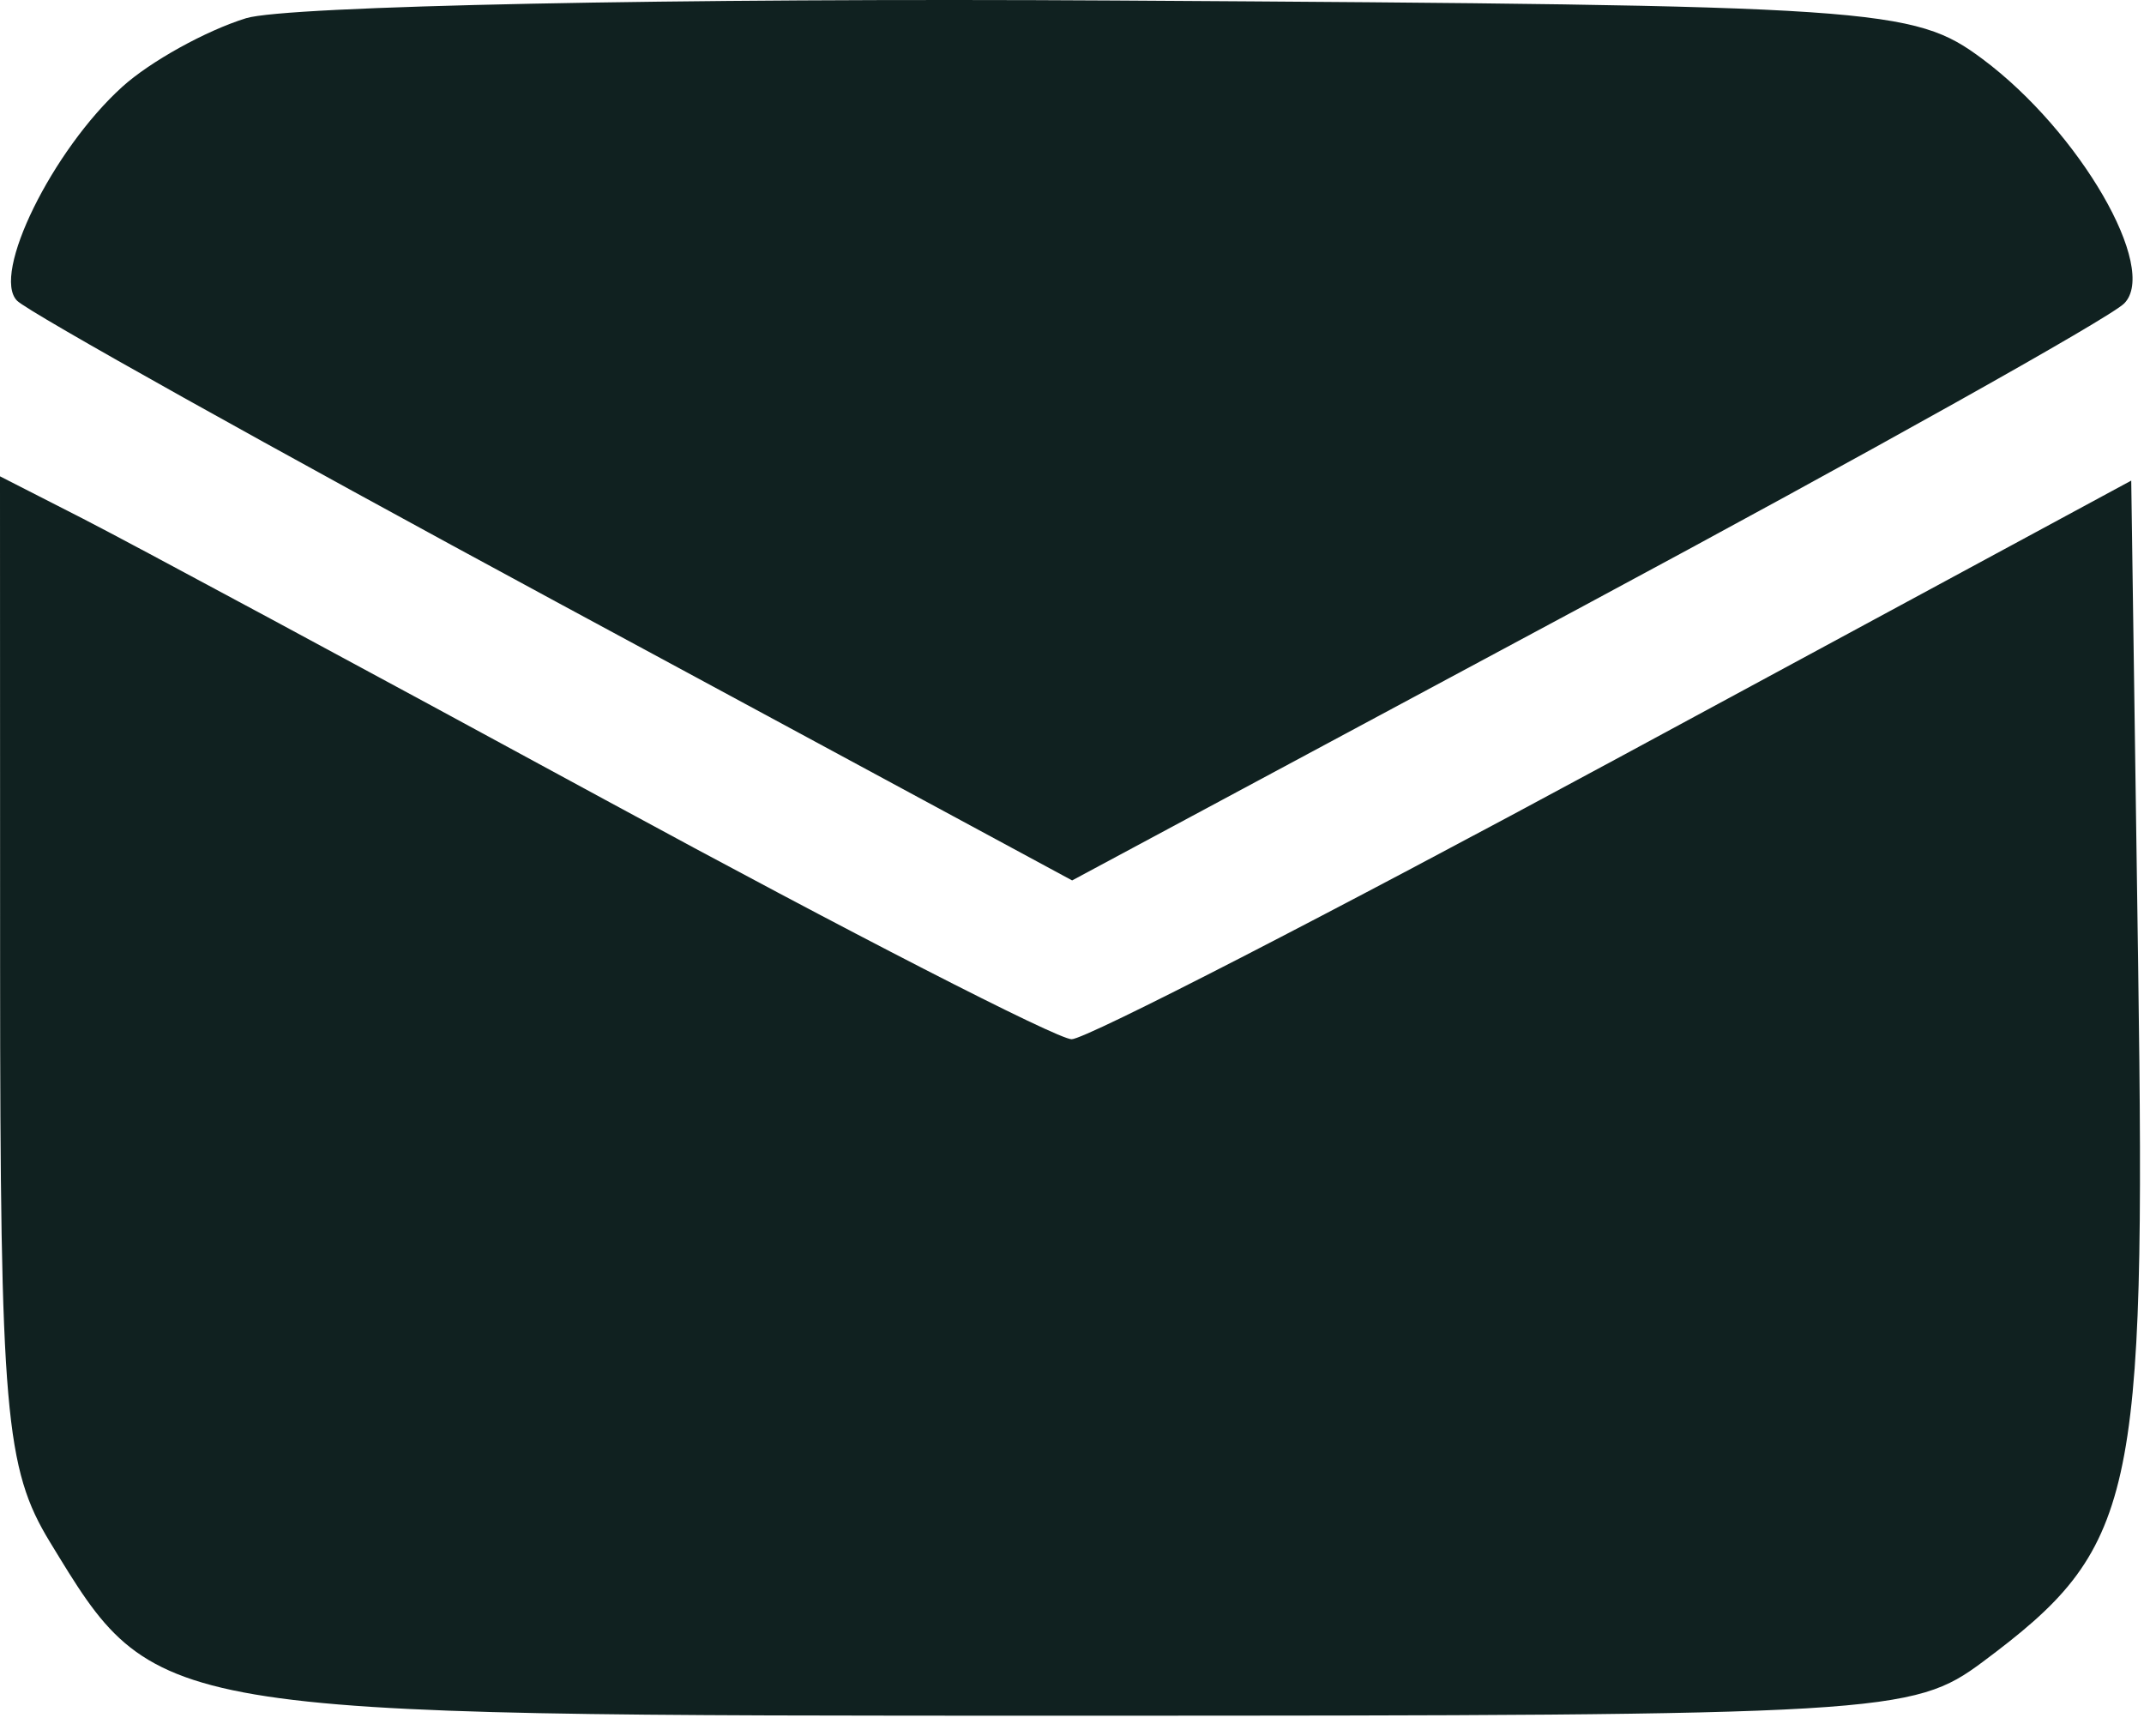 <?xml version="1.0" encoding="UTF-8"?> <svg xmlns="http://www.w3.org/2000/svg" width="84" height="68" viewBox="0 0 84 68" fill="none"><path fill-rule="evenodd" clip-rule="evenodd" d="M9.643 0.713C8.071 1.198 5.887 2.408 4.79 3.401C2.049 5.882 -0.35 10.761 0.67 11.781C1.132 12.243 10.621 17.542 21.757 23.556L42.005 34.49L62.093 23.71C73.141 17.781 82.65 12.461 83.222 11.889C84.591 10.52 81.483 5.153 77.679 2.316C74.966 0.292 73.658 0.204 43.679 0.02C26.53 -0.084 11.214 0.227 9.643 0.713ZM0.004 37.935C0.007 55.277 0.203 57.532 1.956 60.407C6.138 67.265 5.82 67.211 42.133 67.211C73.834 67.211 74.941 67.145 77.677 65.106C83.672 60.637 84.071 58.856 83.772 37.889L83.5 18.827L63.253 29.769C52.117 35.787 42.547 40.711 41.986 40.711C41.425 40.711 33.211 36.496 23.733 31.345C14.255 26.194 5.038 21.232 3.25 20.319L0 18.66L0.004 37.935Z" fill="#102120"></path></svg> 